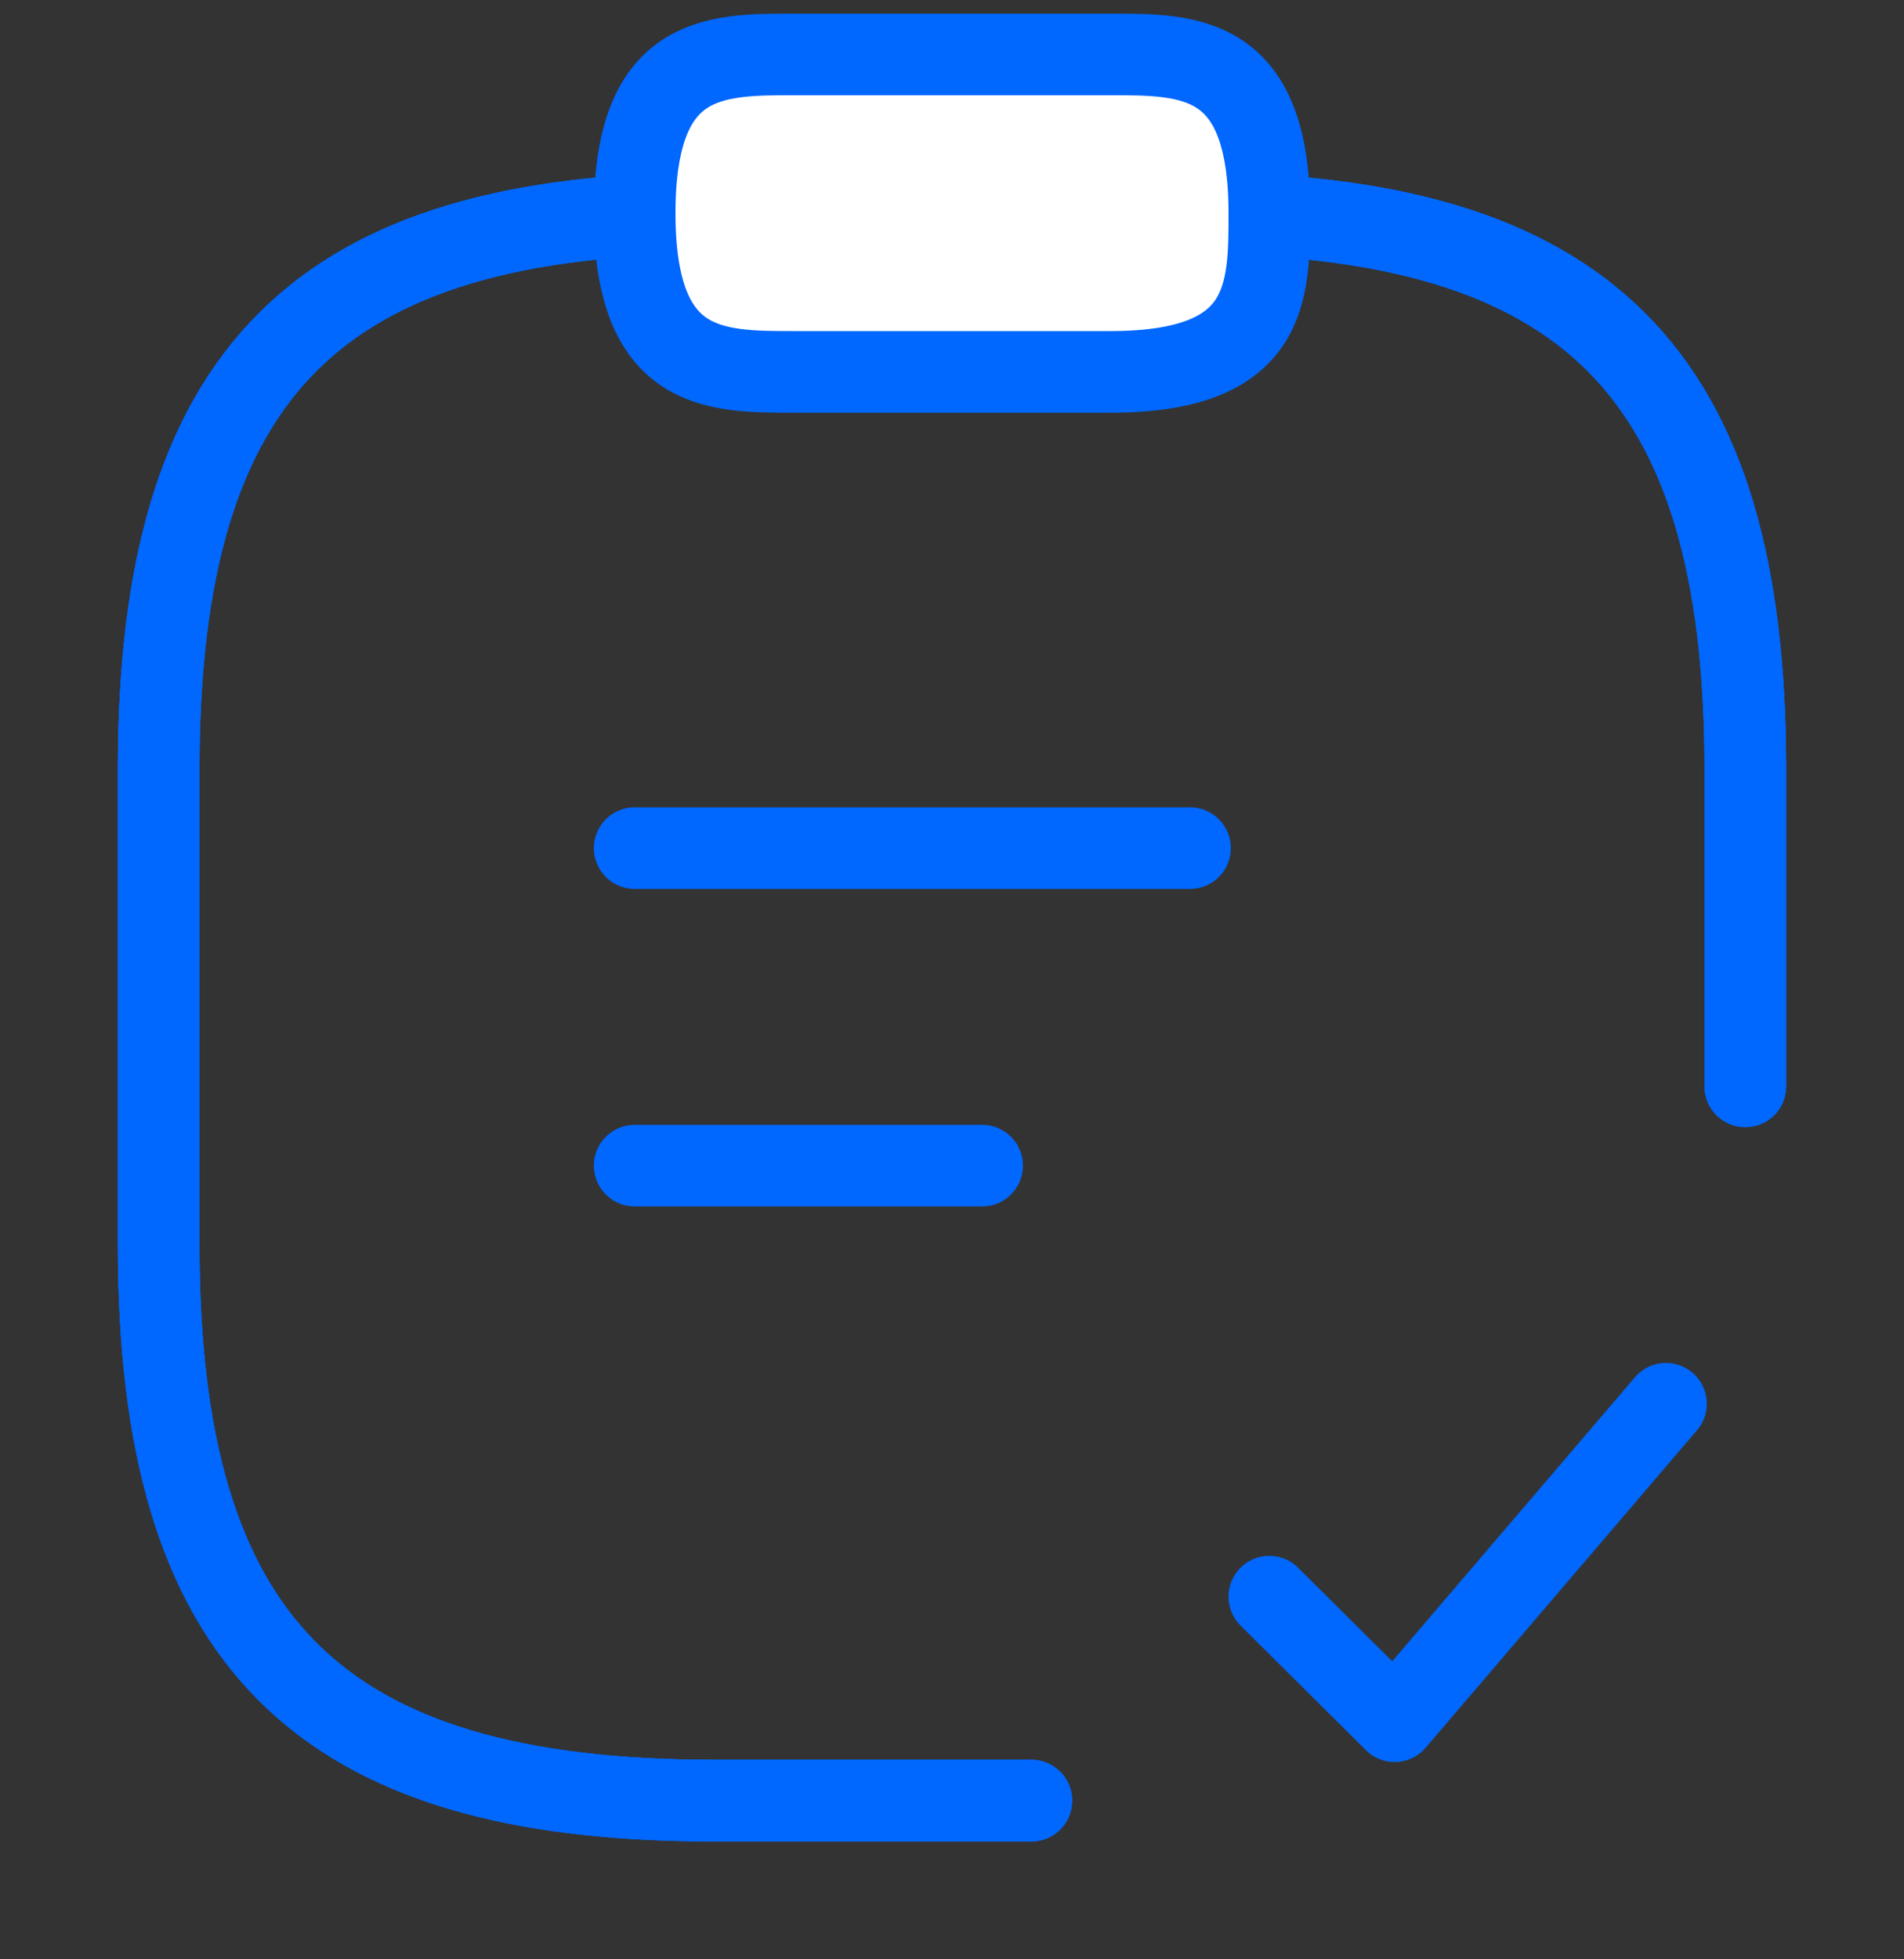 <svg width="35" height="36" viewBox="0 0 35 36" fill="none" xmlns="http://www.w3.org/2000/svg">
<rect x="0" y="0" width="35" height="36" fill="#333333" stroke="none"/>
<path d="M32.083 19.959V14.125C32.083 6.834 29.167 3.917 21.875 3.917H13.125C5.833 3.917 2.917 6.834 2.917 14.125V22.875C2.917 30.167 5.833 33.084 13.125 33.084H18.958" stroke="#0067ff" stroke-width="1.5" stroke-linecap="round" stroke-linejoin="round"/>
<path d="M32.083 19.959V14.125C32.083 6.834 29.167 3.917 21.875 3.917H13.125C5.833 3.917 2.917 6.834 2.917 14.125V22.875C2.917 30.167 5.833 33.084 13.125 33.084H18.958" stroke="#0067ff" stroke-width="1.5" stroke-linecap="round" stroke-linejoin="round"/>
<path d="M32.083 19.959V14.125C32.083 6.834 29.167 3.917 21.875 3.917H13.125C5.833 3.917 2.917 6.834 2.917 14.125V22.875C2.917 30.167 5.833 33.084 13.125 33.084H18.958" stroke="#0067ff" stroke-width="1.5" stroke-linecap="round" stroke-linejoin="round"/>
<path d="M23.333 29.336L25.637 31.625L30.625 25.792" stroke="#0067ff" stroke-width="1.5" stroke-linecap="round" stroke-linejoin="round"/>
<path d="M14.583 6.833H20.417C23.333 6.833 23.333 5.375 23.333 3.917C23.333 1 21.875 1 20.417 1H14.583C13.125 1 11.667 1 11.667 3.917C11.667 6.833 13.125 6.833 14.583 6.833Z" fill="white" stroke="#0067ff" stroke-width="1.5" stroke-miterlimit="10" stroke-linecap="round" stroke-linejoin="round"/>
<path d="M11.667 15.583H21.875" stroke="#0067ff" stroke-width="1.5" stroke-miterlimit="10" stroke-linecap="round" stroke-linejoin="round"/>
<path d="M11.667 21.417H18.054" stroke="#0067ff" stroke-width="1.5" stroke-miterlimit="10" stroke-linecap="round" stroke-linejoin="round"/>
</svg>
